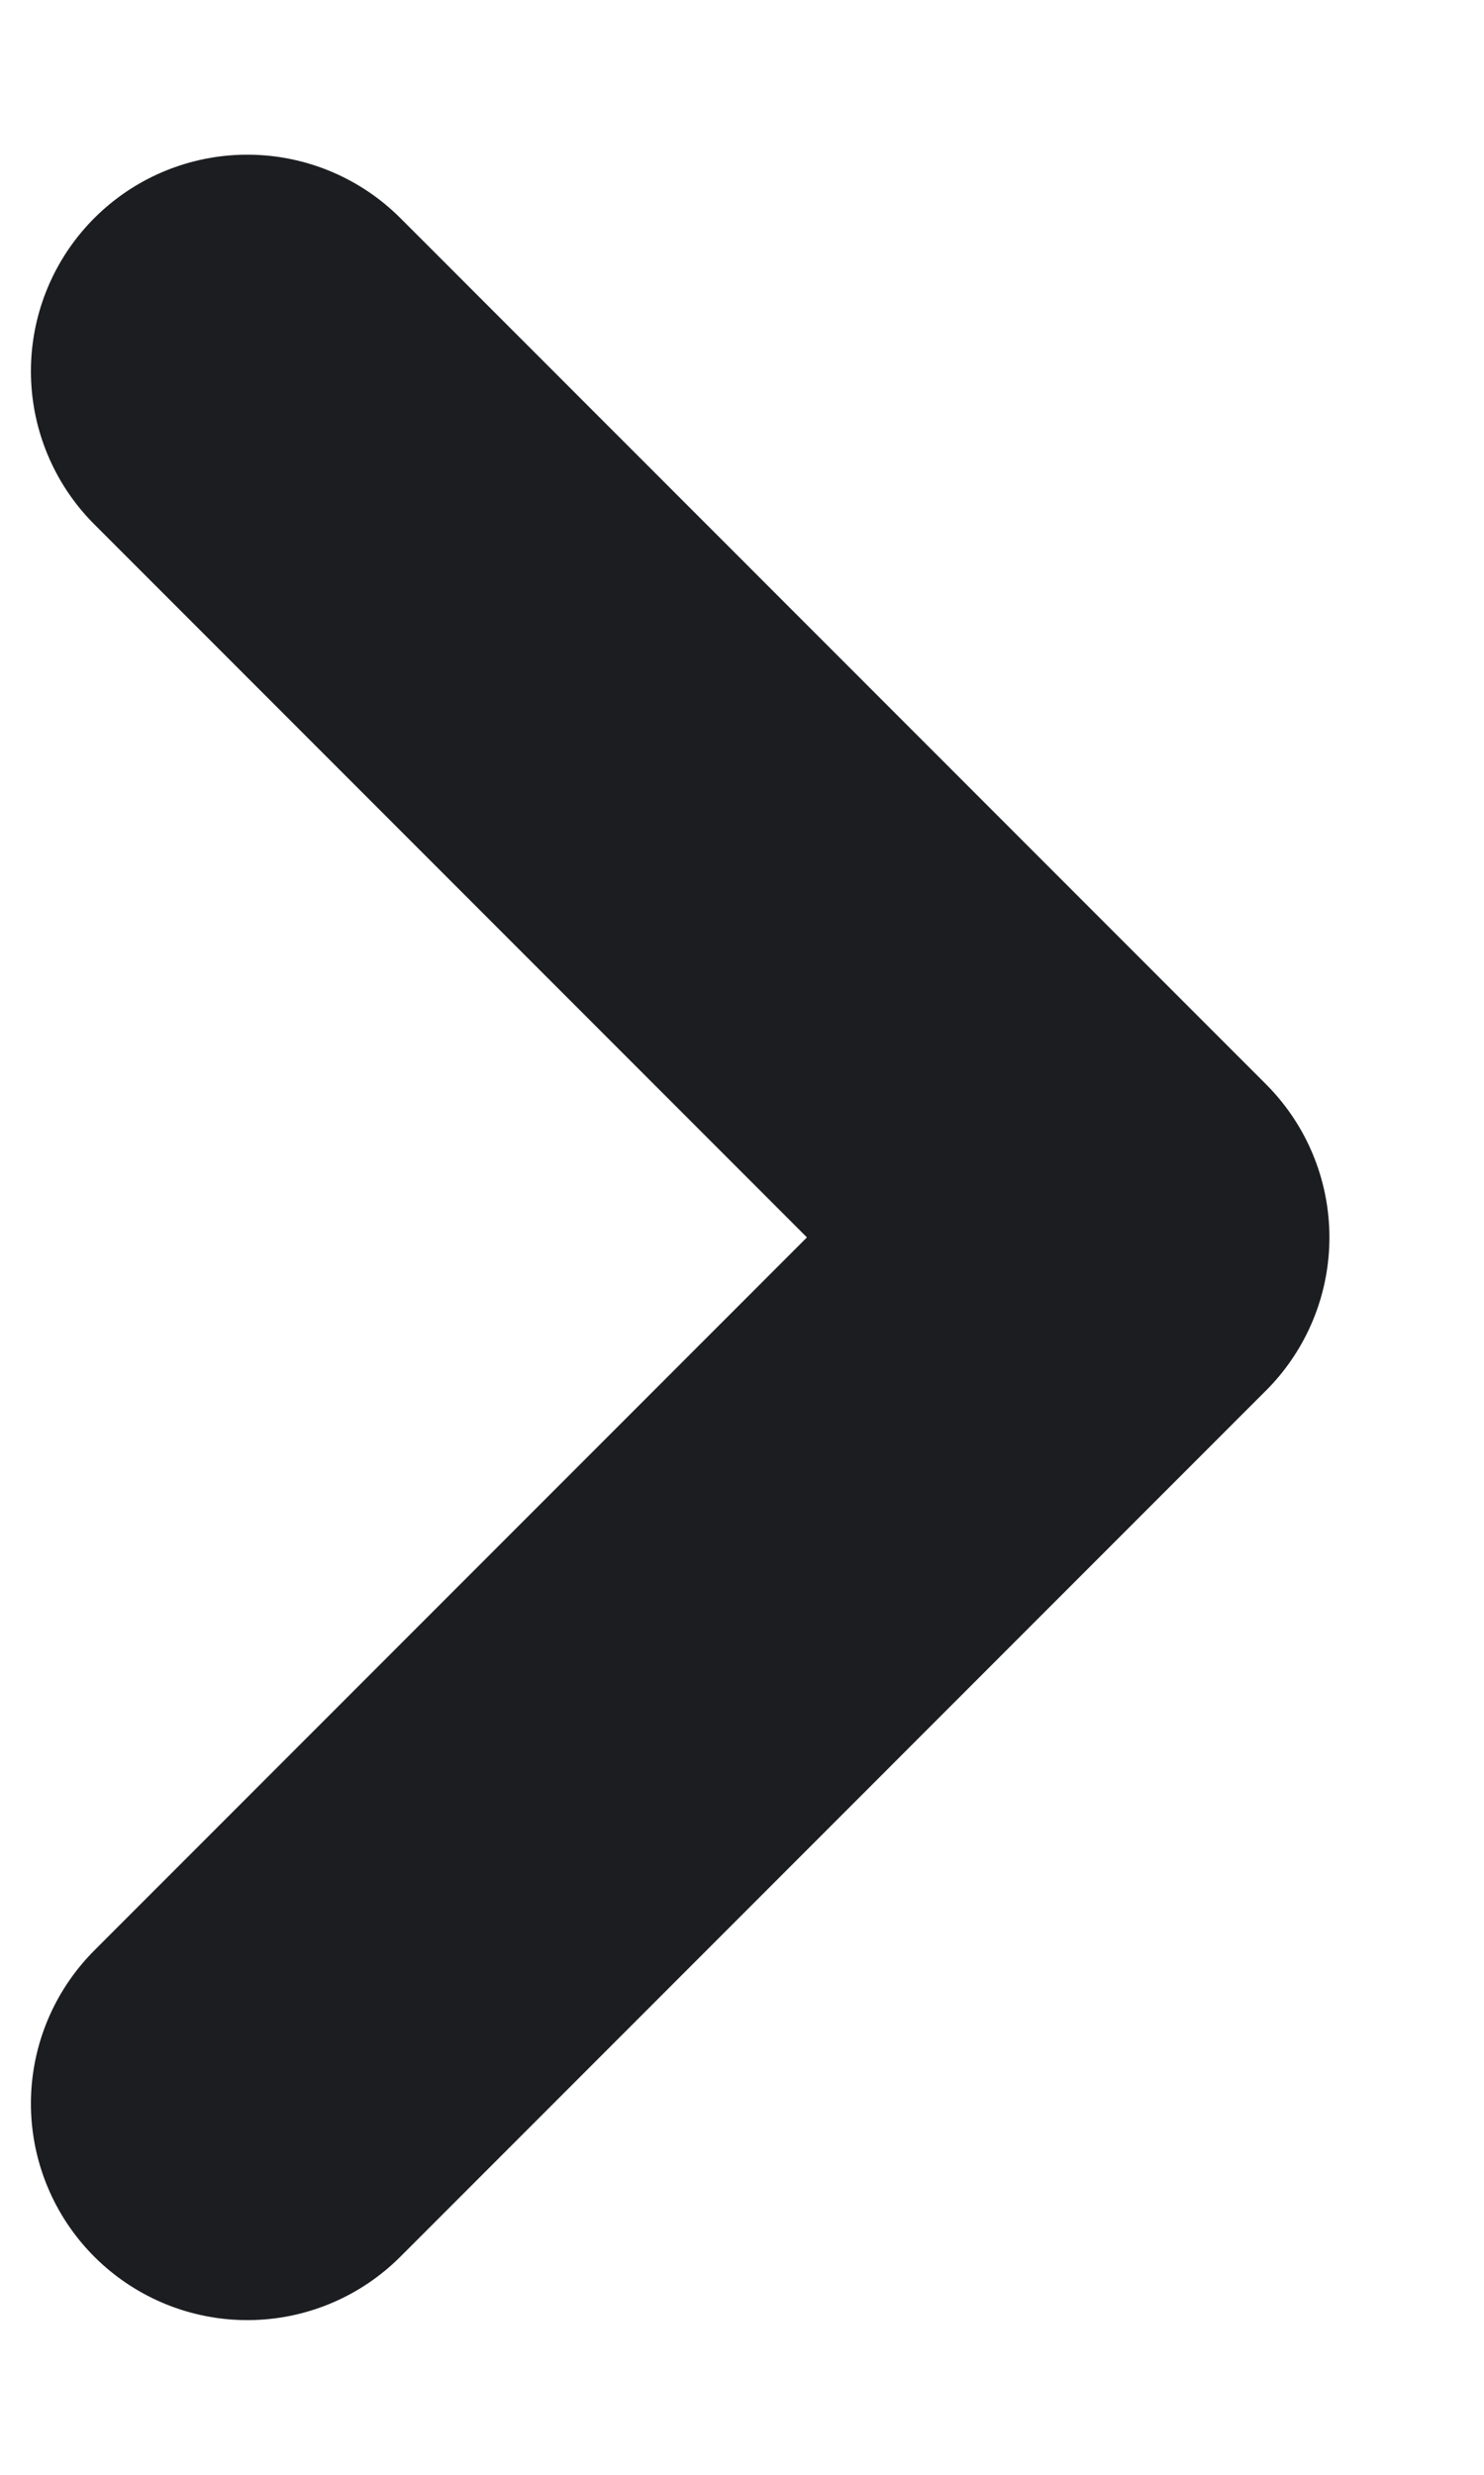 <svg
xmlns="http://www.w3.org/2000/svg"
width="6"
height="10"
viewBox="0 0 6 10"
fill="none"
>
<path
    d="M1 1.5L4.5 5L1 8.5"
    stroke="#1C1D20"
    stroke-width="1.75"
    stroke-linecap="round"
    stroke-linejoin="round"
/>
</svg>